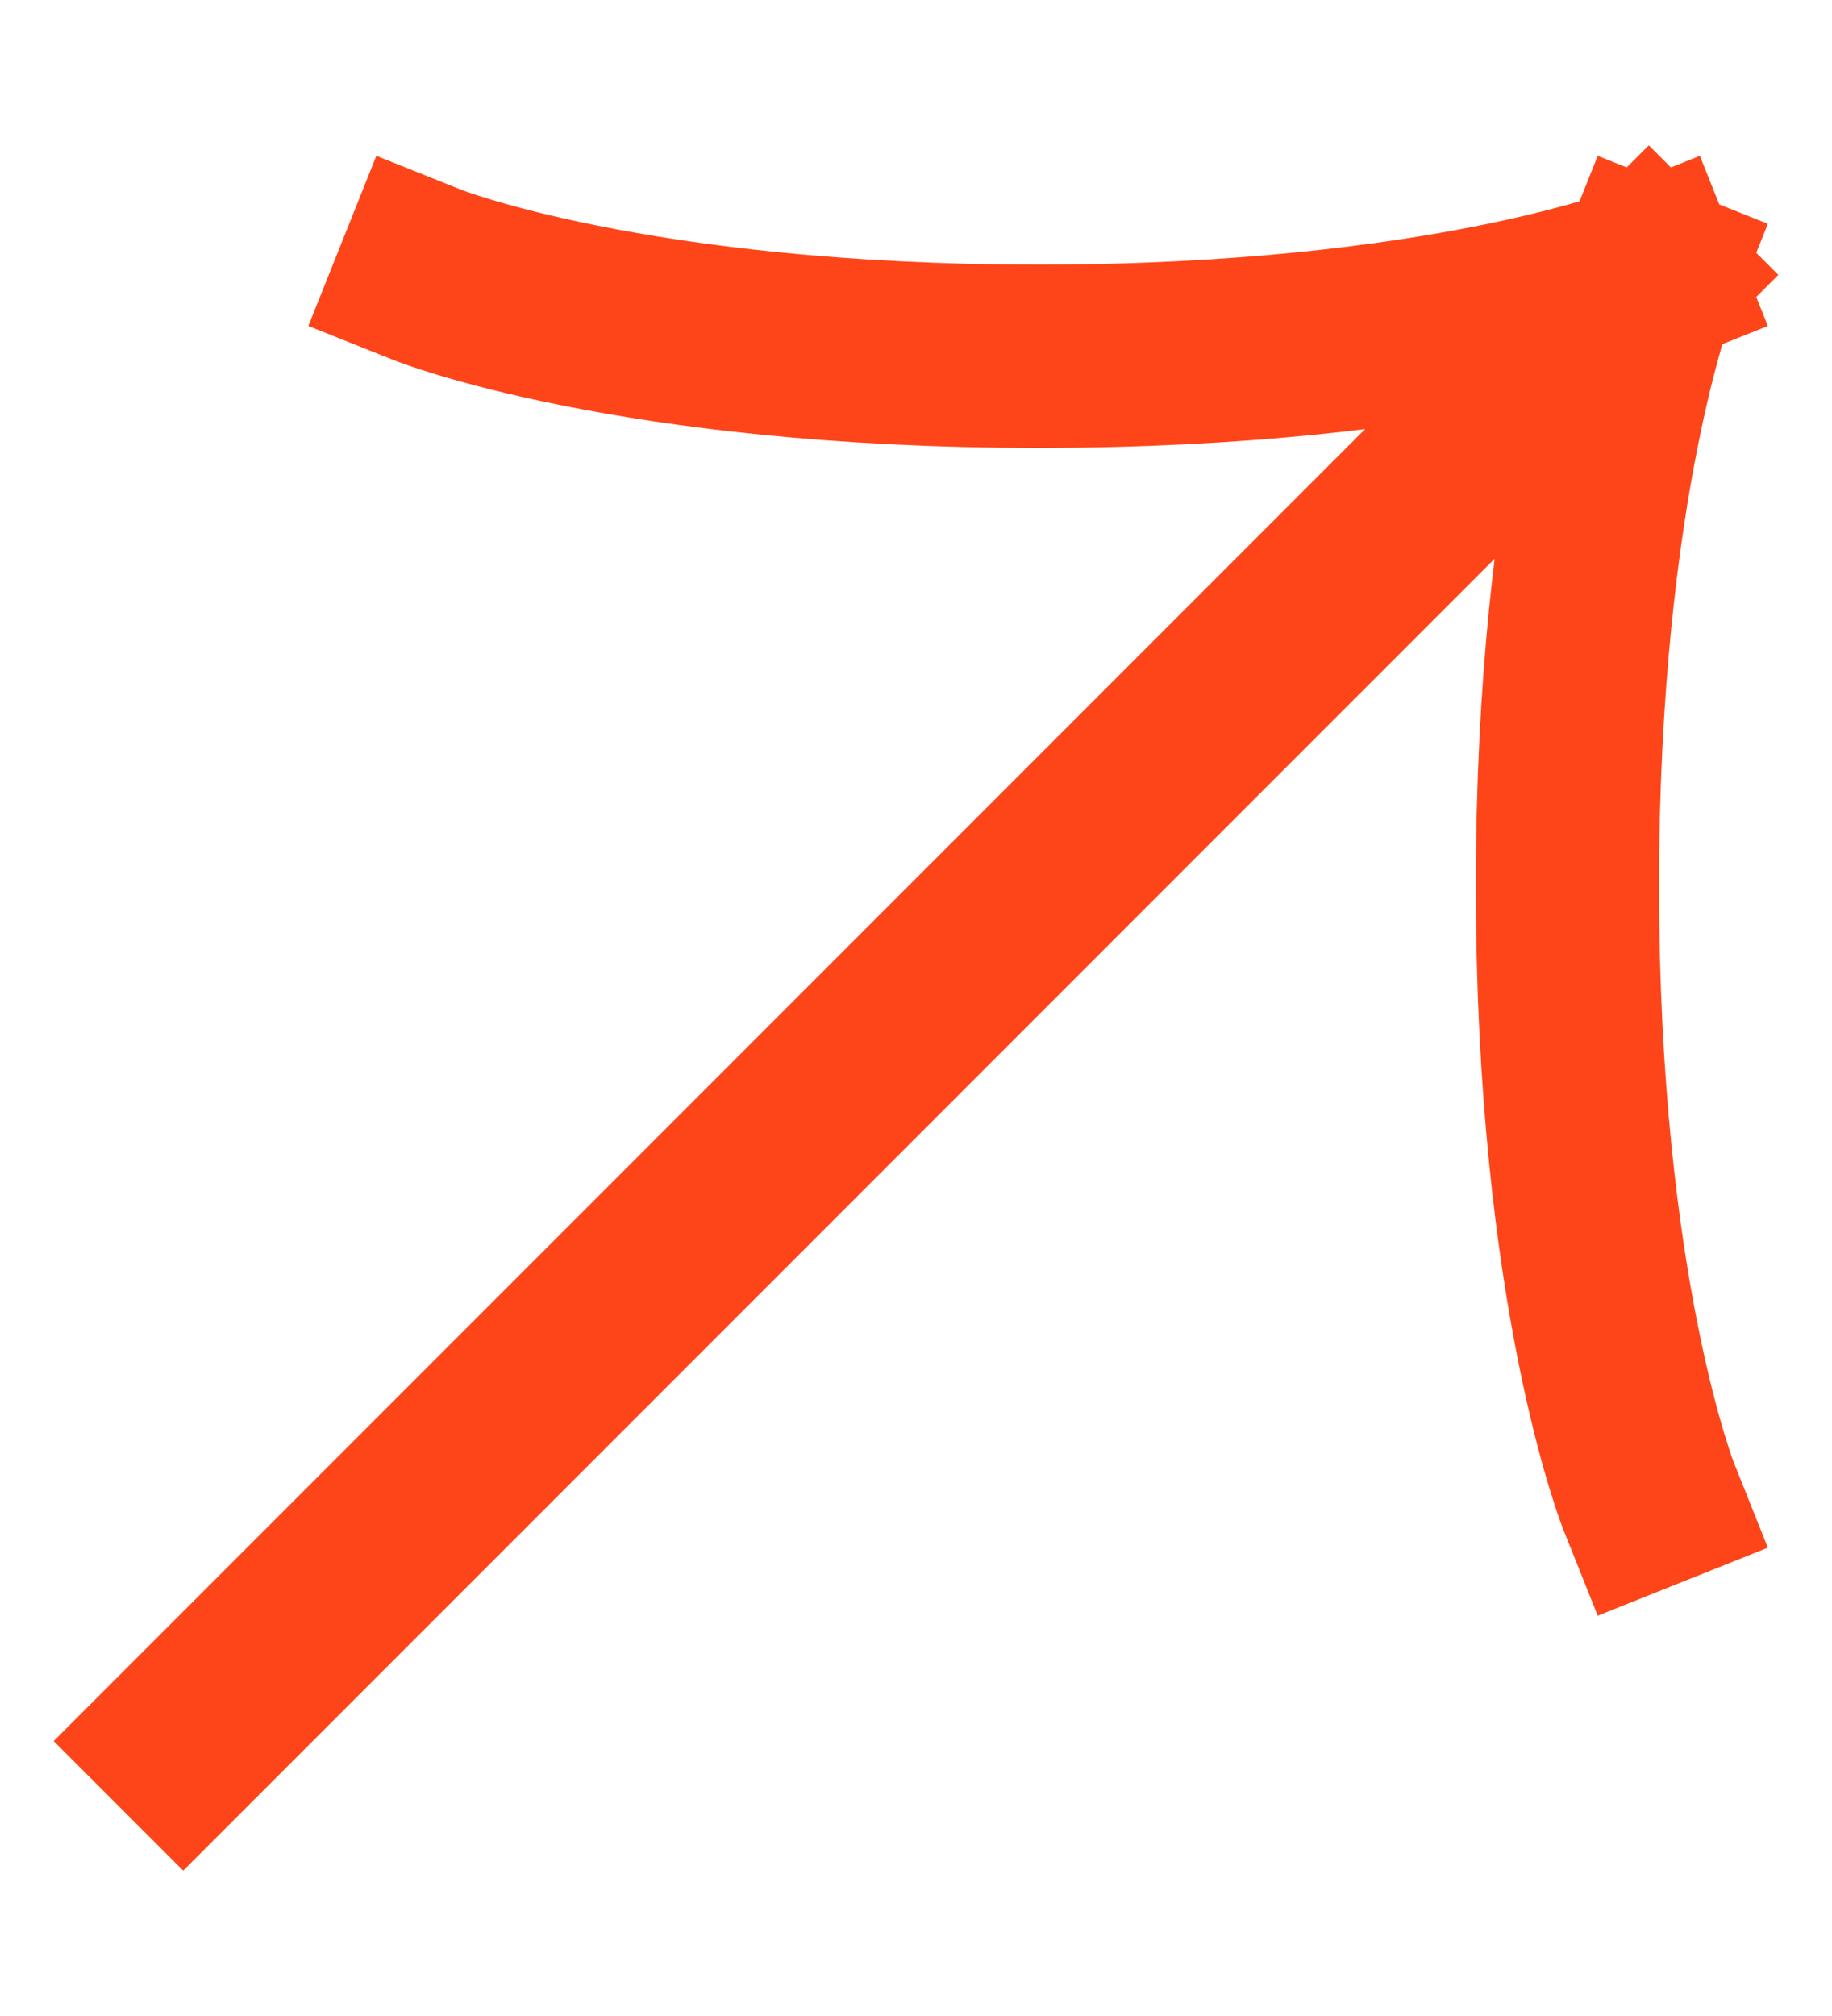 <svg width="10" height="11" viewBox="0 0 10 11" fill="none" xmlns="http://www.w3.org/2000/svg">
<path d="M9 1.5L1 9.5M9 1.5C9 1.5 7.889 1.944 5.667 1.944C3.444 1.944 2.333 1.5 2.333 1.5M9 1.5C9 1.5 8.556 2.611 8.556 4.833C8.556 7.055 9 8.166 9 8.166" stroke="#FE4519" stroke-linecap="square" stroke-linejoin="round"/>
</svg>
